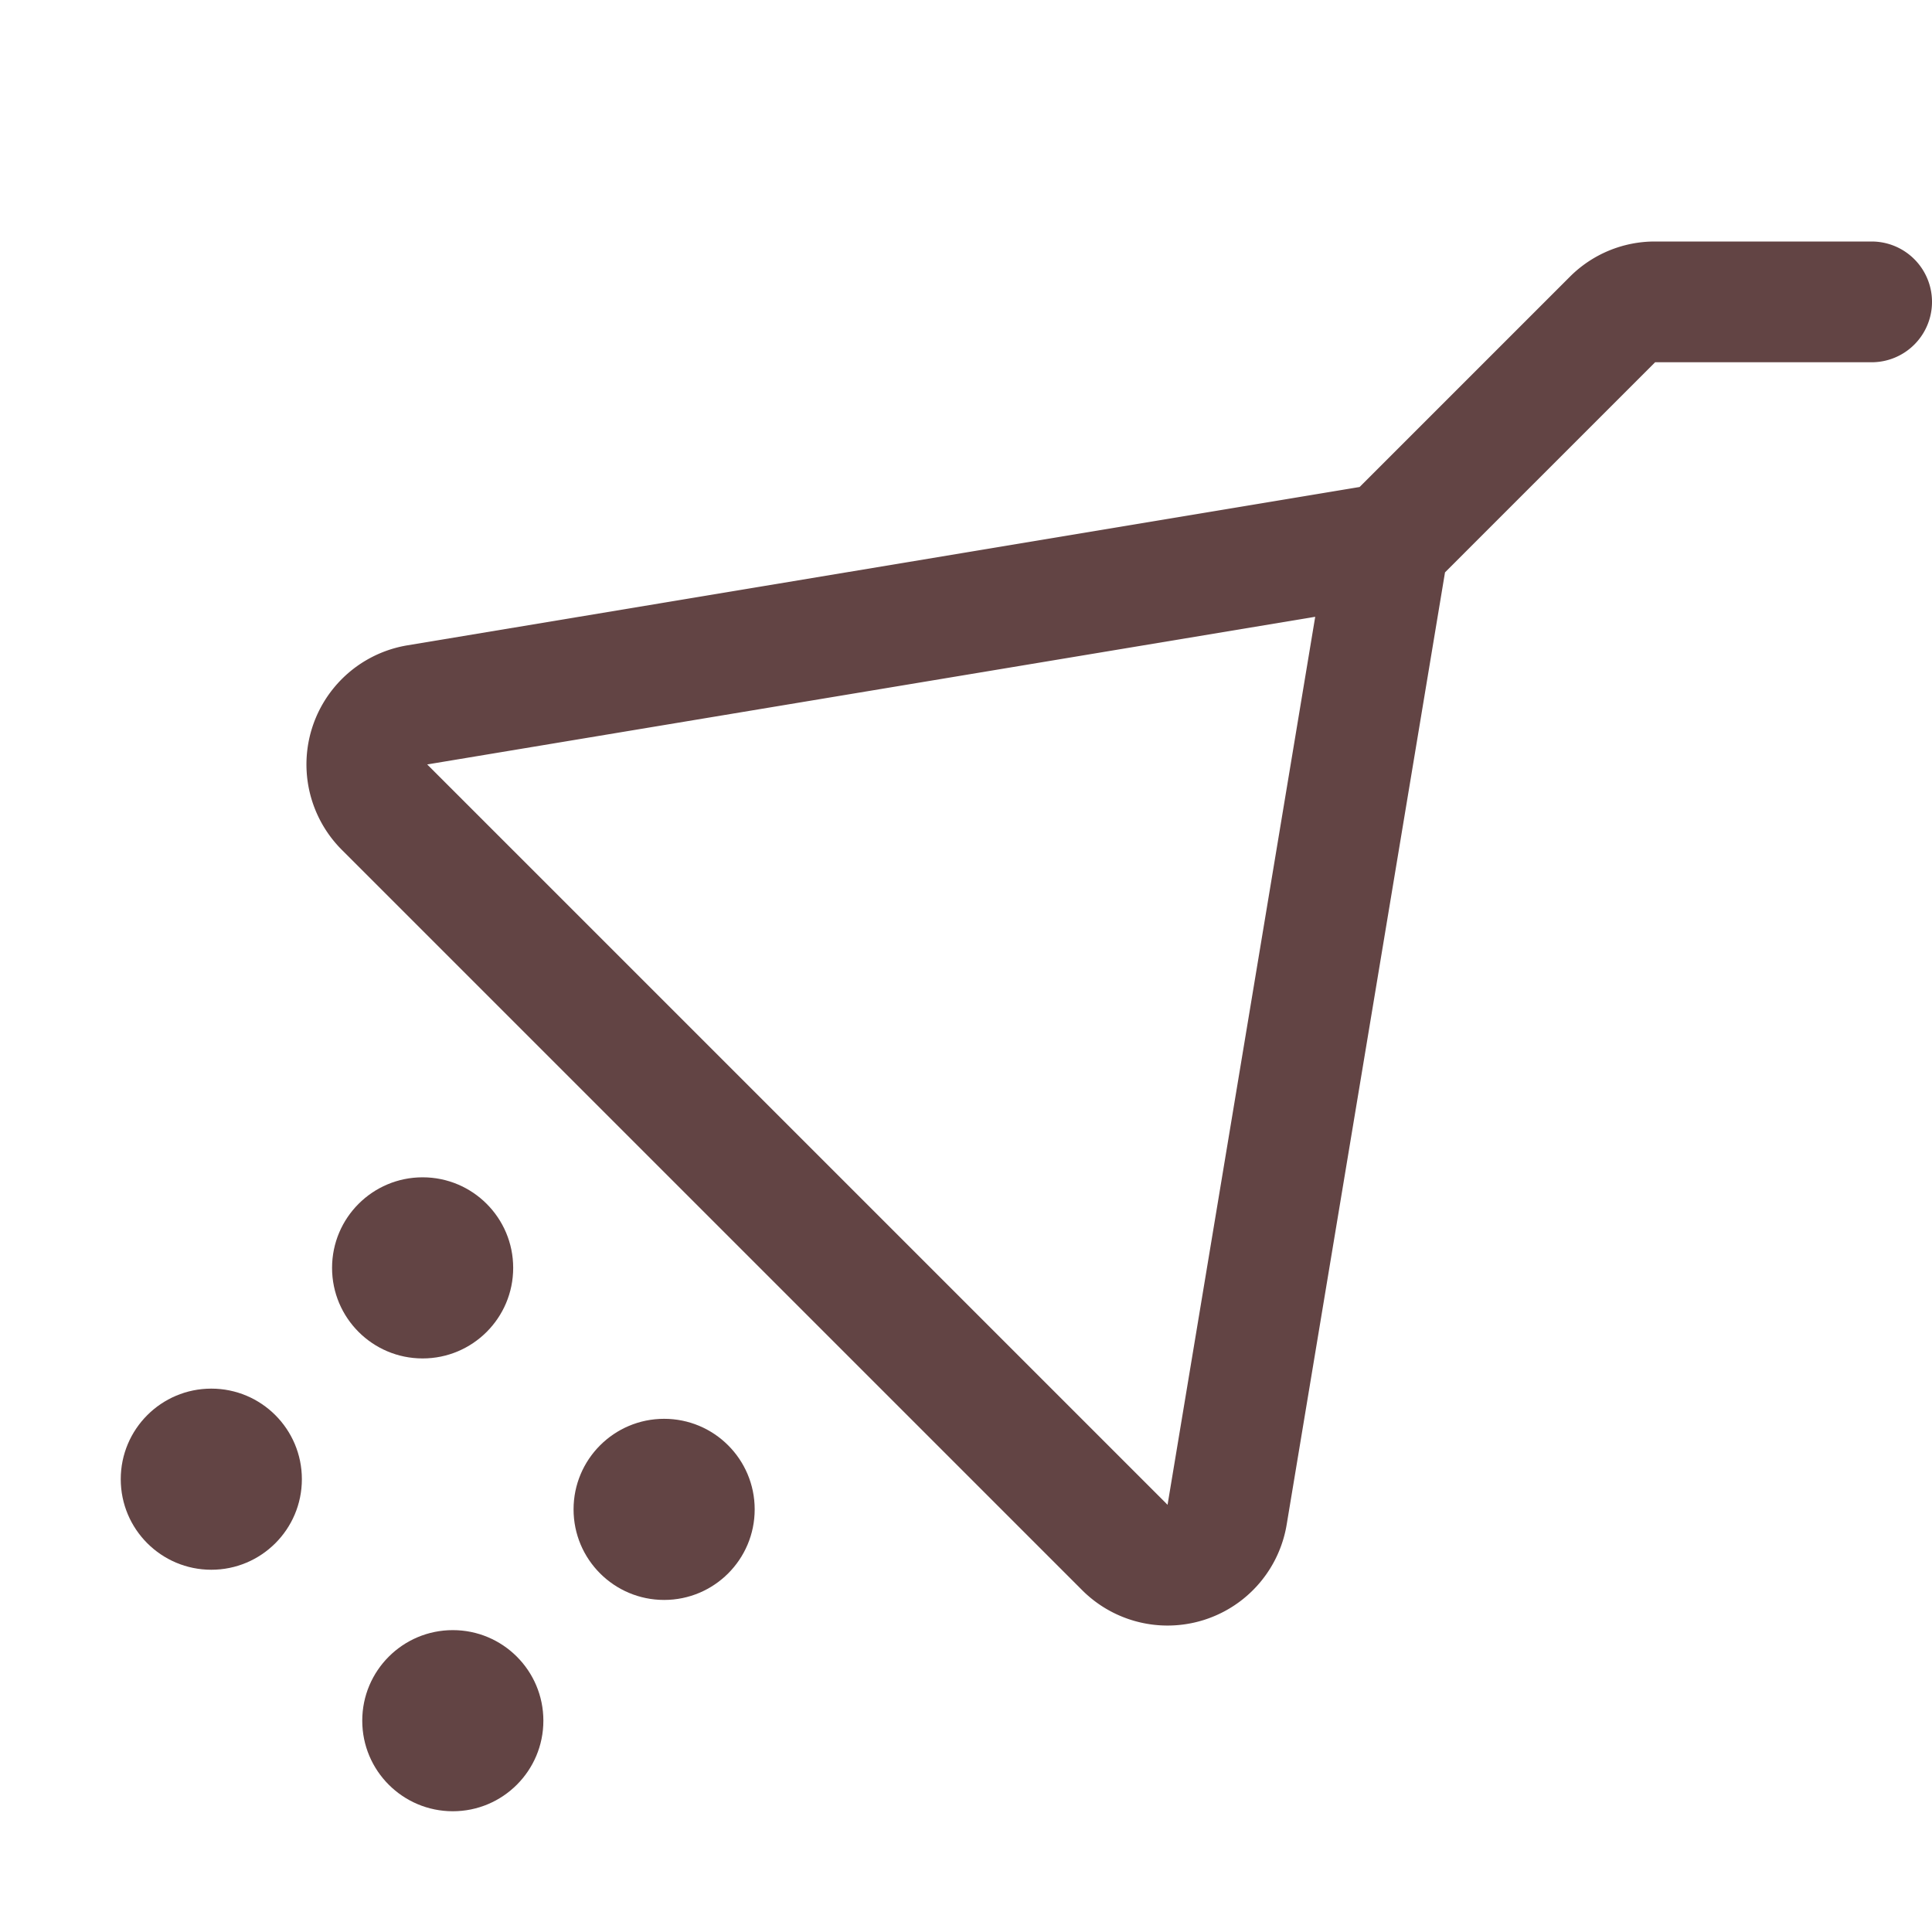 <svg viewBox="0 0 256 256" xmlns="http://www.w3.org/2000/svg"><rect fill="none" height="256" width="256"></rect><circle cx="60" cy="228" r="12" fill="#624444" opacity="1" original-fill="#000000"></circle><circle cx="88" cy="200" r="12" fill="#624444" opacity="1" original-fill="#000000"></circle><circle cx="28" cy="196" r="12" fill="#624444" opacity="1" original-fill="#000000"></circle><circle cx="56" cy="168" r="12" fill="#624444" opacity="1" original-fill="#000000"></circle><path d="M248,40H219.3a7.9,7.9,0,0,0-5.6,2.3L184,72,55.3,93.4A8,8,0,0,0,51,107l98,98a8,8,0,0,0,13.6-4.3L184,72" fill="none" stroke="#624444" stroke-linecap="round" stroke-linejoin="round" stroke-width="16px" original-stroke="#000000"></path></svg>